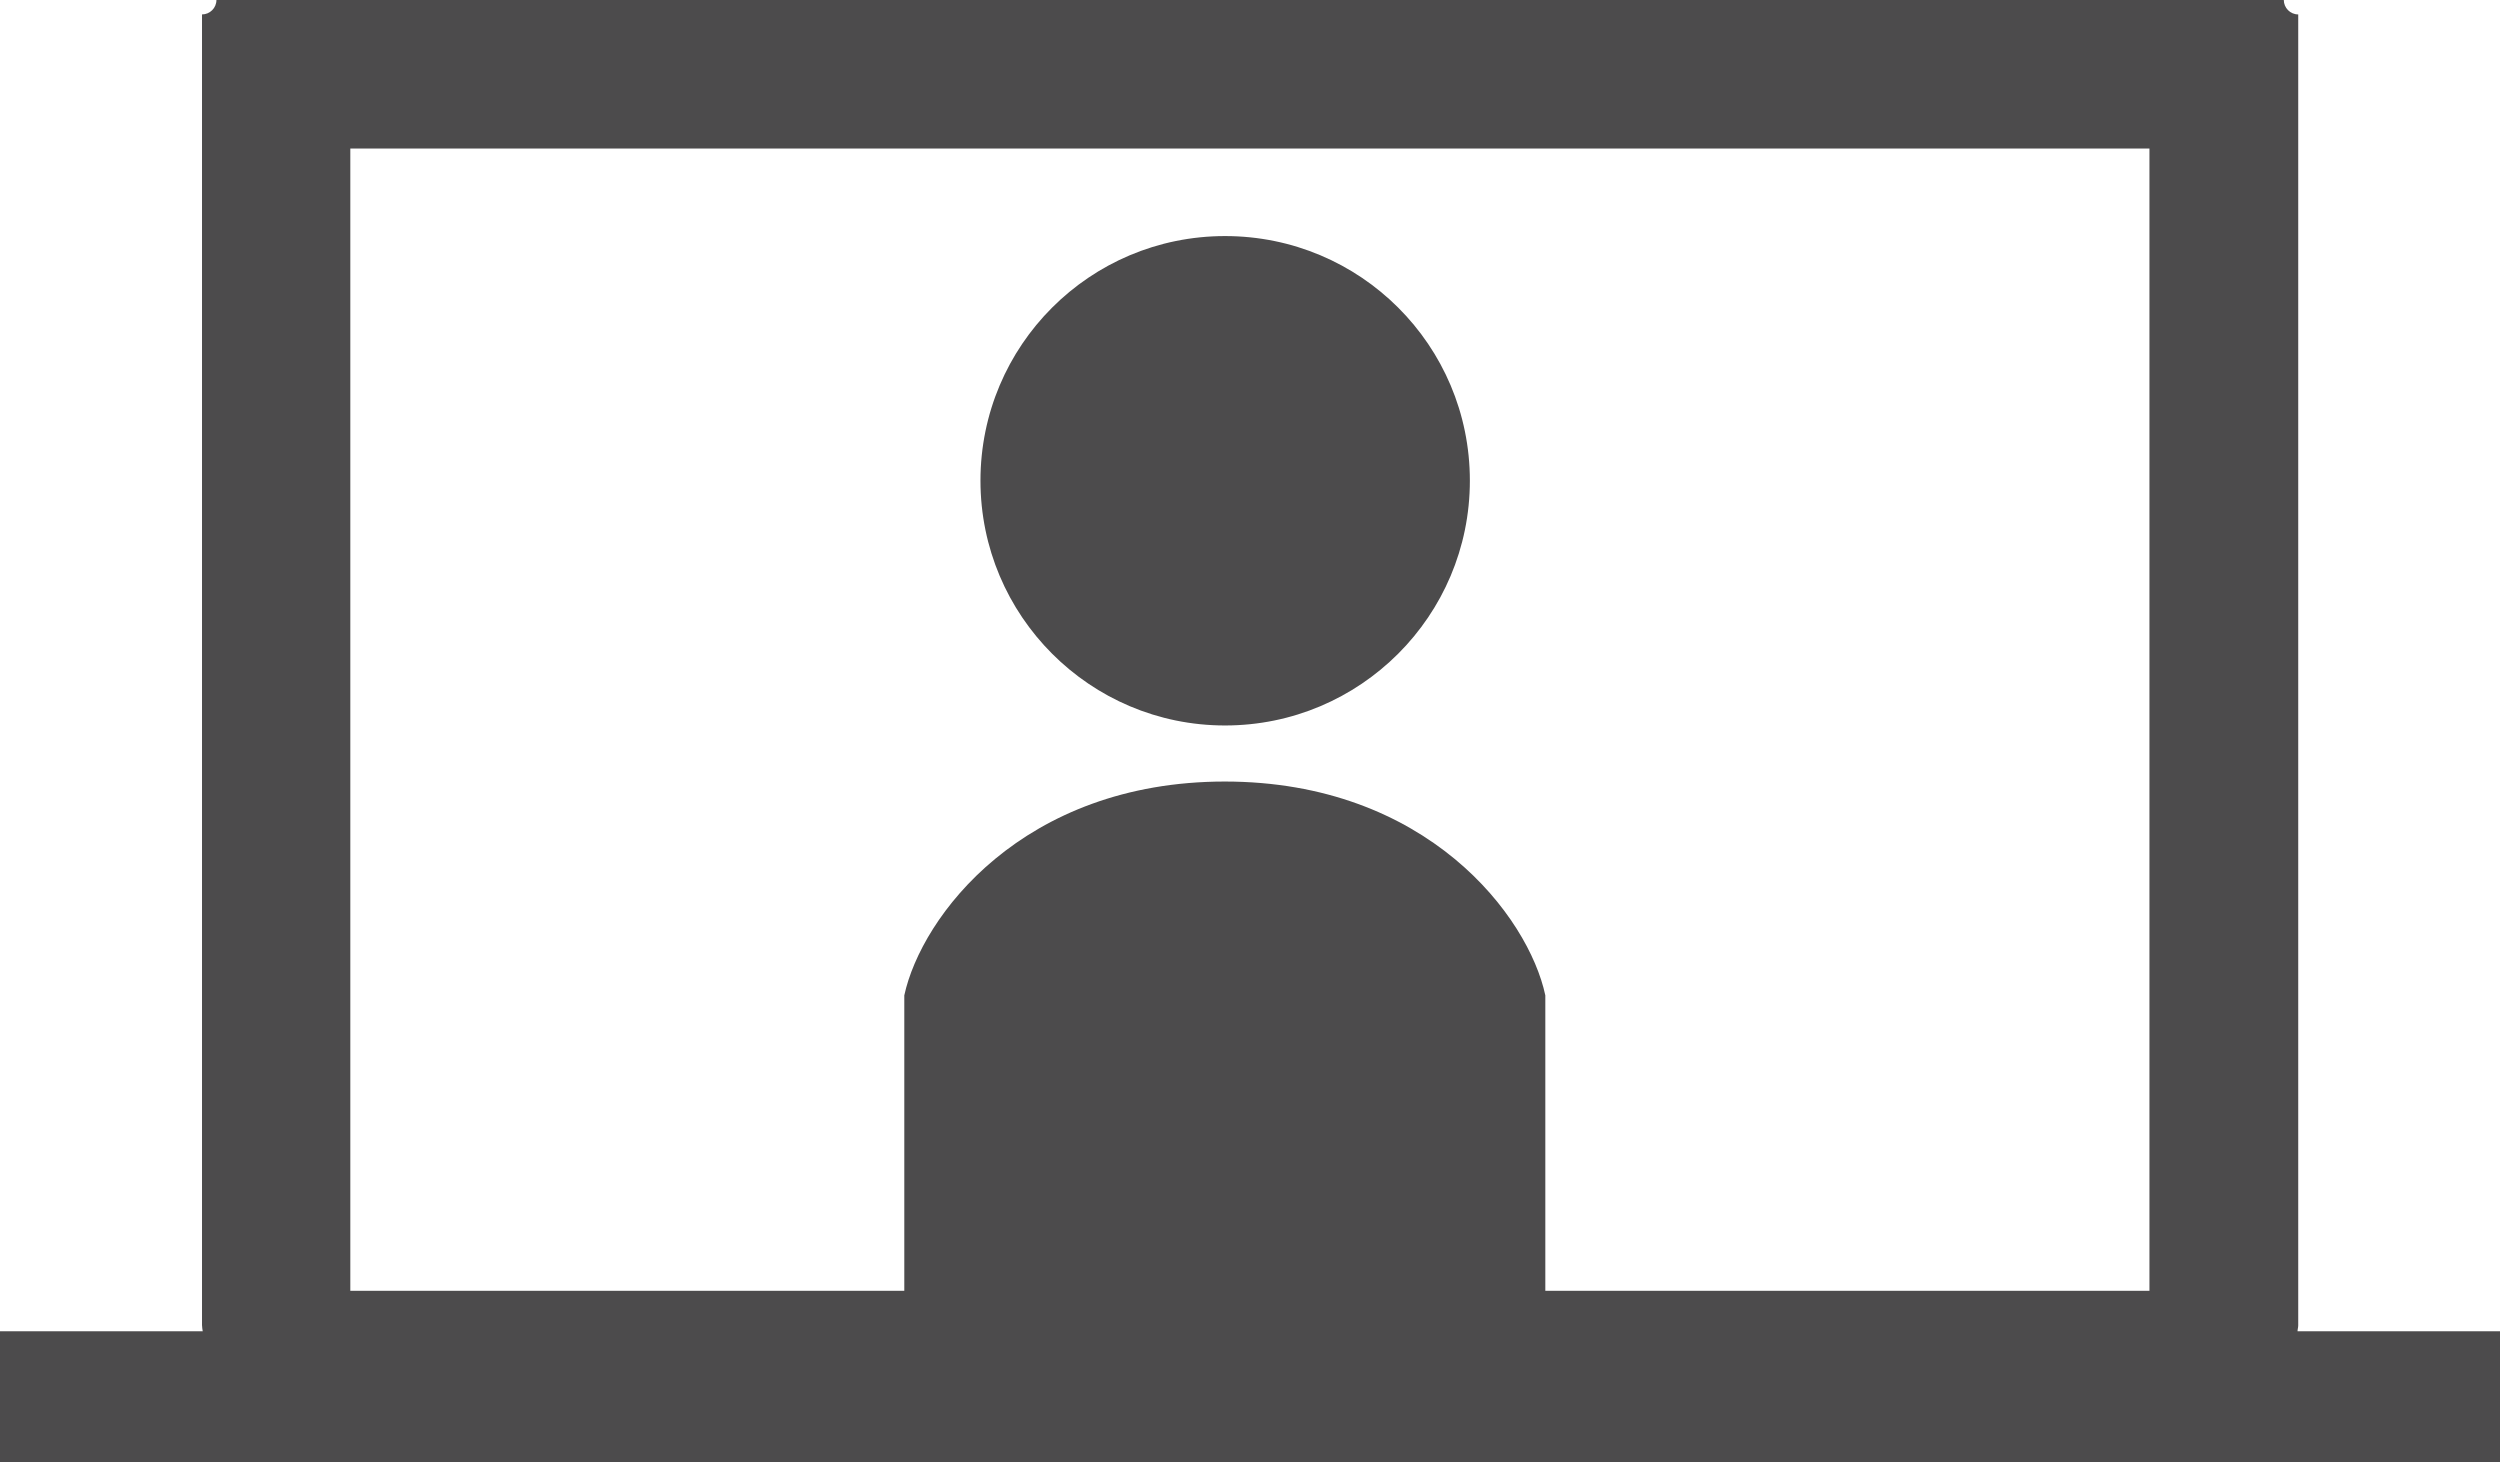 <?xml version="1.0" encoding="UTF-8"?><svg id="_レイヤー_2" xmlns="http://www.w3.org/2000/svg" viewBox="0 0 105.69 61.82"><defs><style>.cls-1{fill:#4c4b4c;}</style></defs><g id="_レイヤー_1-2"><g><path class="cls-1" d="M97.13,56.29c0-.09,.03-.17,.03-.26V.61c-.34,0-.61-.28-.61-.61H9.15c0,.34-.28,.61-.61,.61V56.02c0,.09,.02,.18,.03,.26H0v5.53H105.69v-5.53h-8.56Zm-6.25-1.72H14.81V6.28H90.87V54.57Z"/><path class="cls-1" d="M51.79,30.67c5.71,0,10.35-4.63,10.35-10.35s-4.63-10.34-10.35-10.34-10.34,4.63-10.34,10.34,4.63,10.35,10.34,10.35Z"/><path class="cls-1" d="M51.79,33.04c-8.56,0-12.84,5.71-13.56,9.04v14.89c0,2.68,2.17,4.85,4.85,4.85h17.4c2.68,0,4.85-2.17,4.85-4.85v-14.89c-.71-3.33-4.99-9.04-13.56-9.04Z"/></g></g></svg>